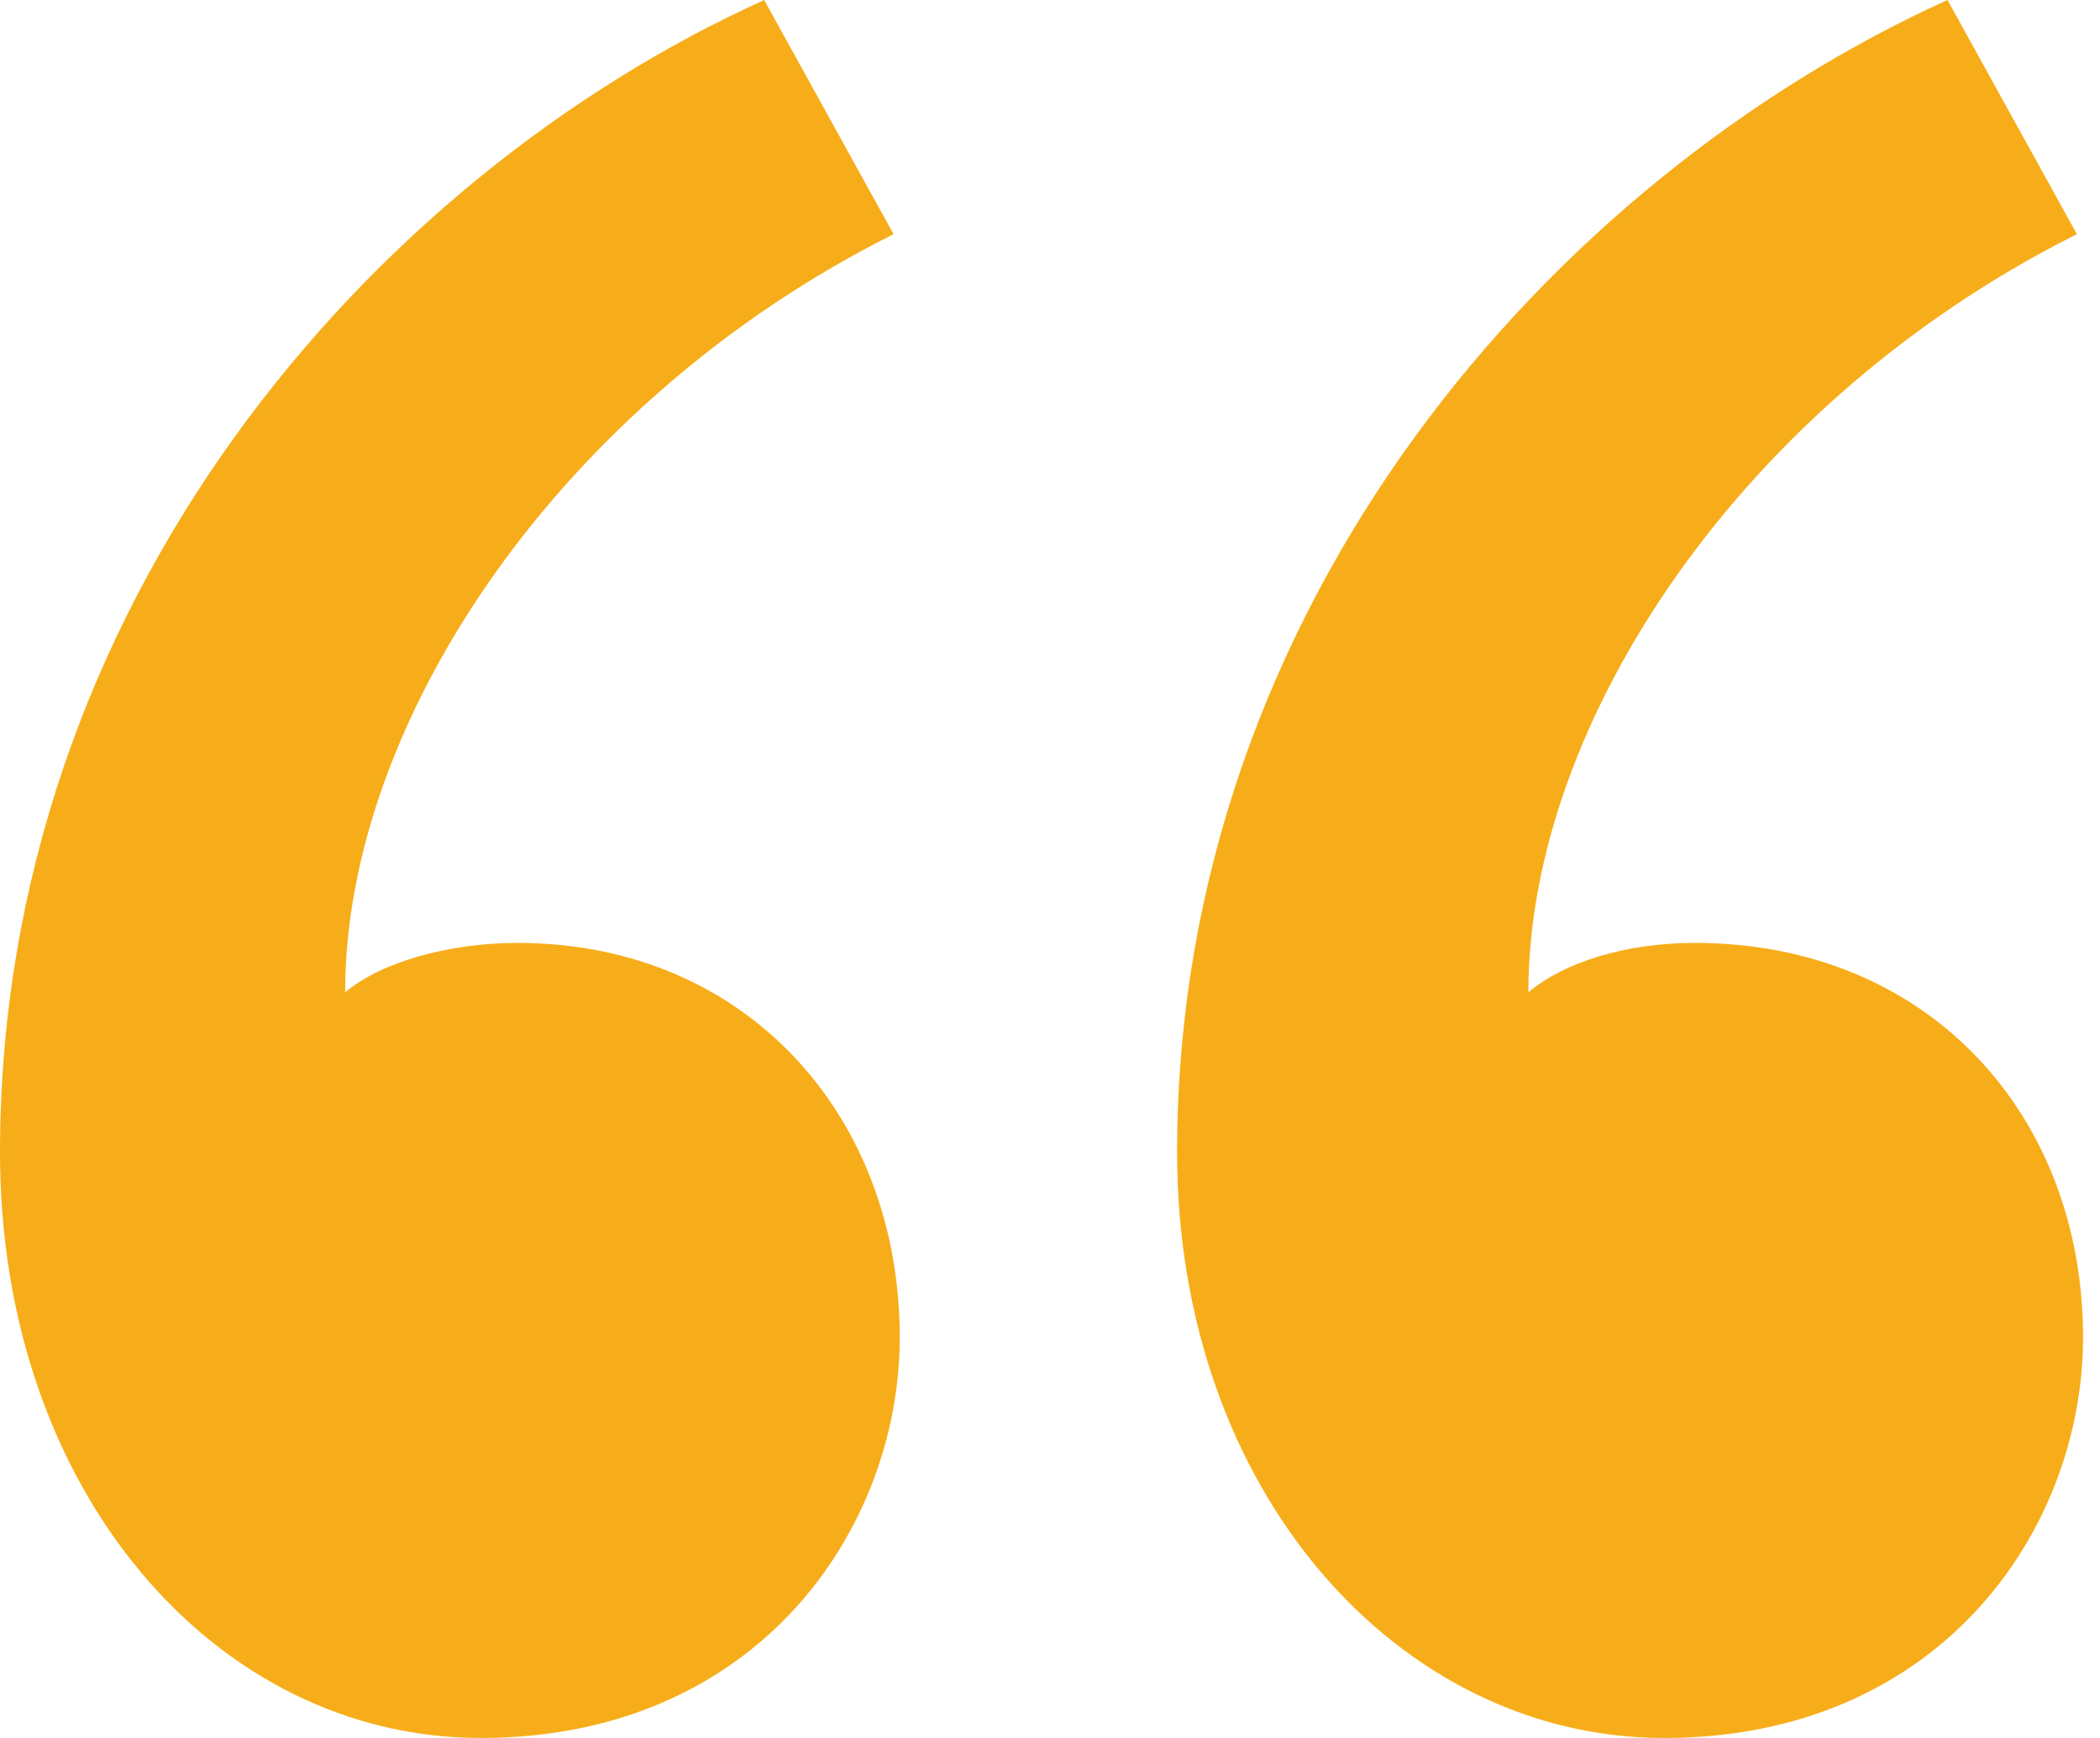 <svg width="29" height="24" viewBox="0 0 29 24" fill="none" xmlns="http://www.w3.org/2000/svg">
<path d="M12.34 3.234L10.553 0C5.106 2.468 0 8.34 0 15.915C0 20.596 2.979 24 6.638 24C10.468 24 12.425 21.106 12.425 18.468C12.425 15.404 10.298 13.021 7.149 13.021C6.213 13.021 5.277 13.277 4.766 13.702C4.766 9.957 7.745 5.532 12.34 3.234ZM28.681 3.234L26.894 0C21.447 2.468 16.255 8.34 16.255 15.915C16.255 20.596 19.319 24 22.979 24C26.808 24 28.766 21.106 28.766 18.468C28.766 15.404 26.638 13.021 23.404 13.021C22.468 13.021 21.617 13.277 21.106 13.702C21.106 9.957 24.085 5.532 28.681 3.234Z" fill="#F7AD19"/>
</svg>

